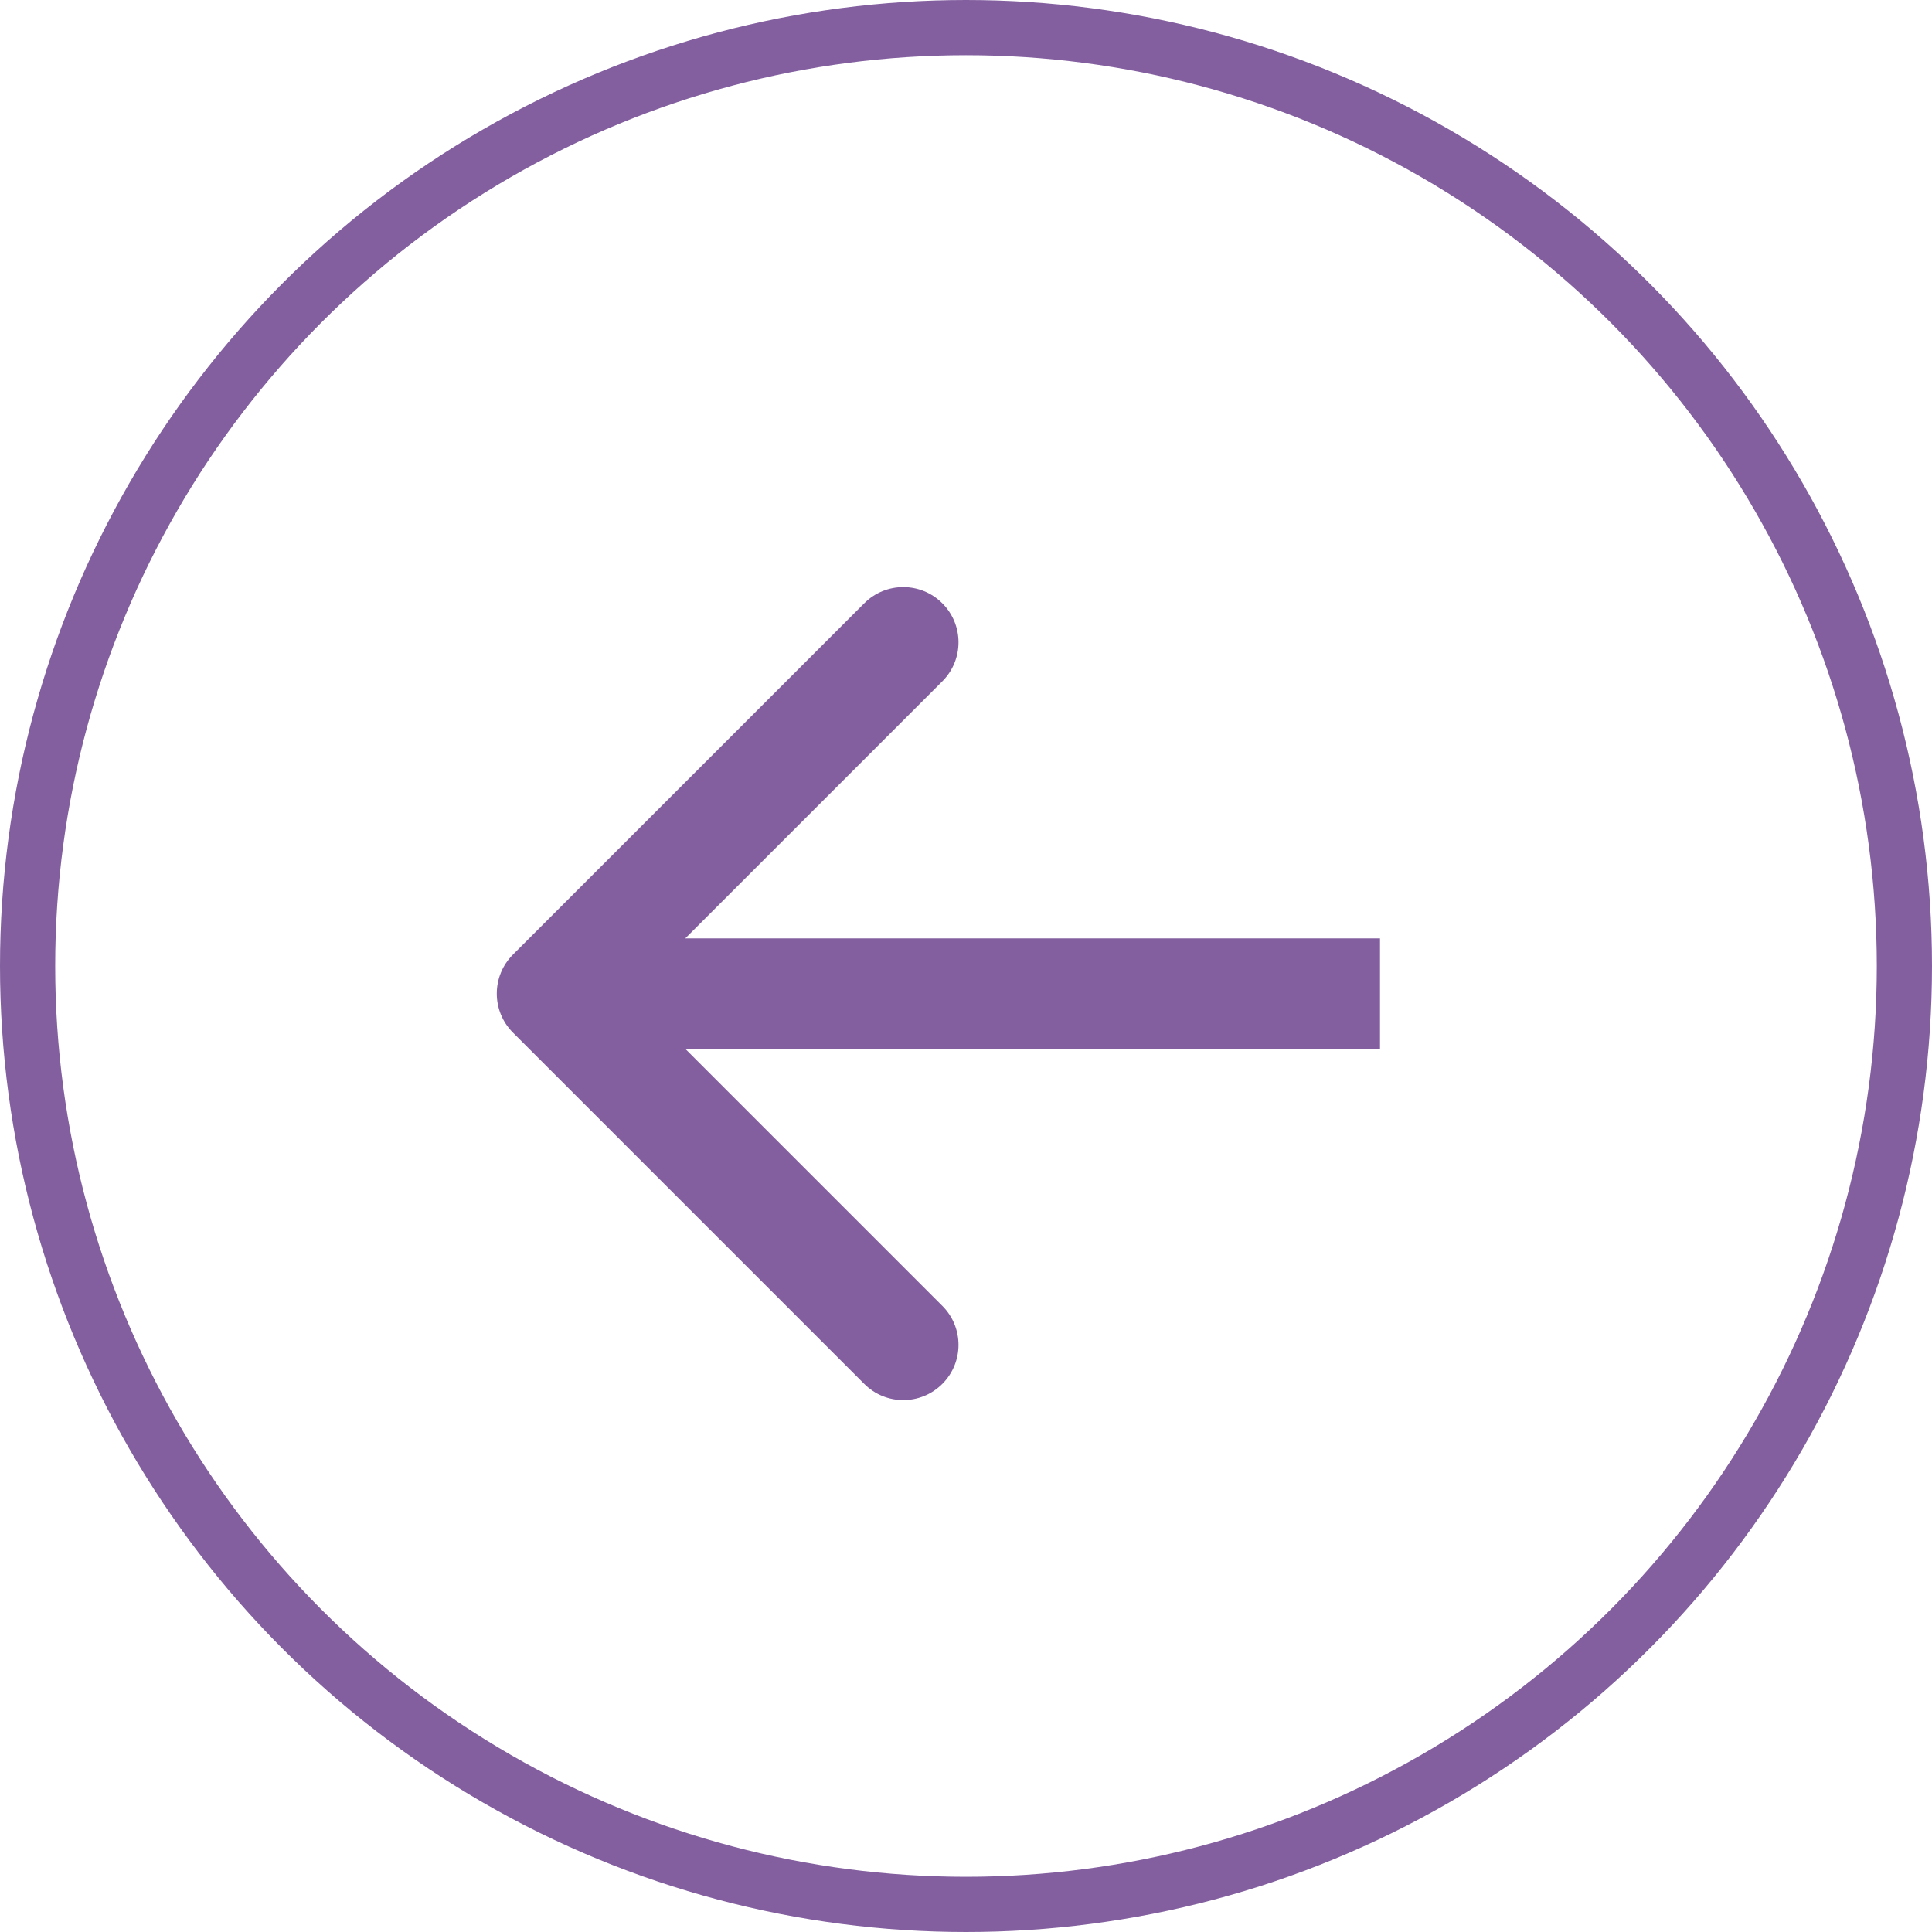 <?xml version="1.0" encoding="UTF-8"?> <svg xmlns="http://www.w3.org/2000/svg" width="35" height="35" viewBox="0 0 35 35" fill="none"> <circle cx="17.5" cy="17.5" r="17" stroke="#835FA0"></circle> <path d="M9.293 17.293C8.902 17.683 8.902 18.317 9.293 18.707L15.657 25.071C16.047 25.462 16.68 25.462 17.071 25.071C17.462 24.68 17.462 24.047 17.071 23.657L11.414 18L17.071 12.343C17.462 11.953 17.462 11.319 17.071 10.929C16.68 10.538 16.047 10.538 15.657 10.929L9.293 17.293ZM25 17L10 17V19L25 19V17Z" fill="#835FA0"></path> </svg> 